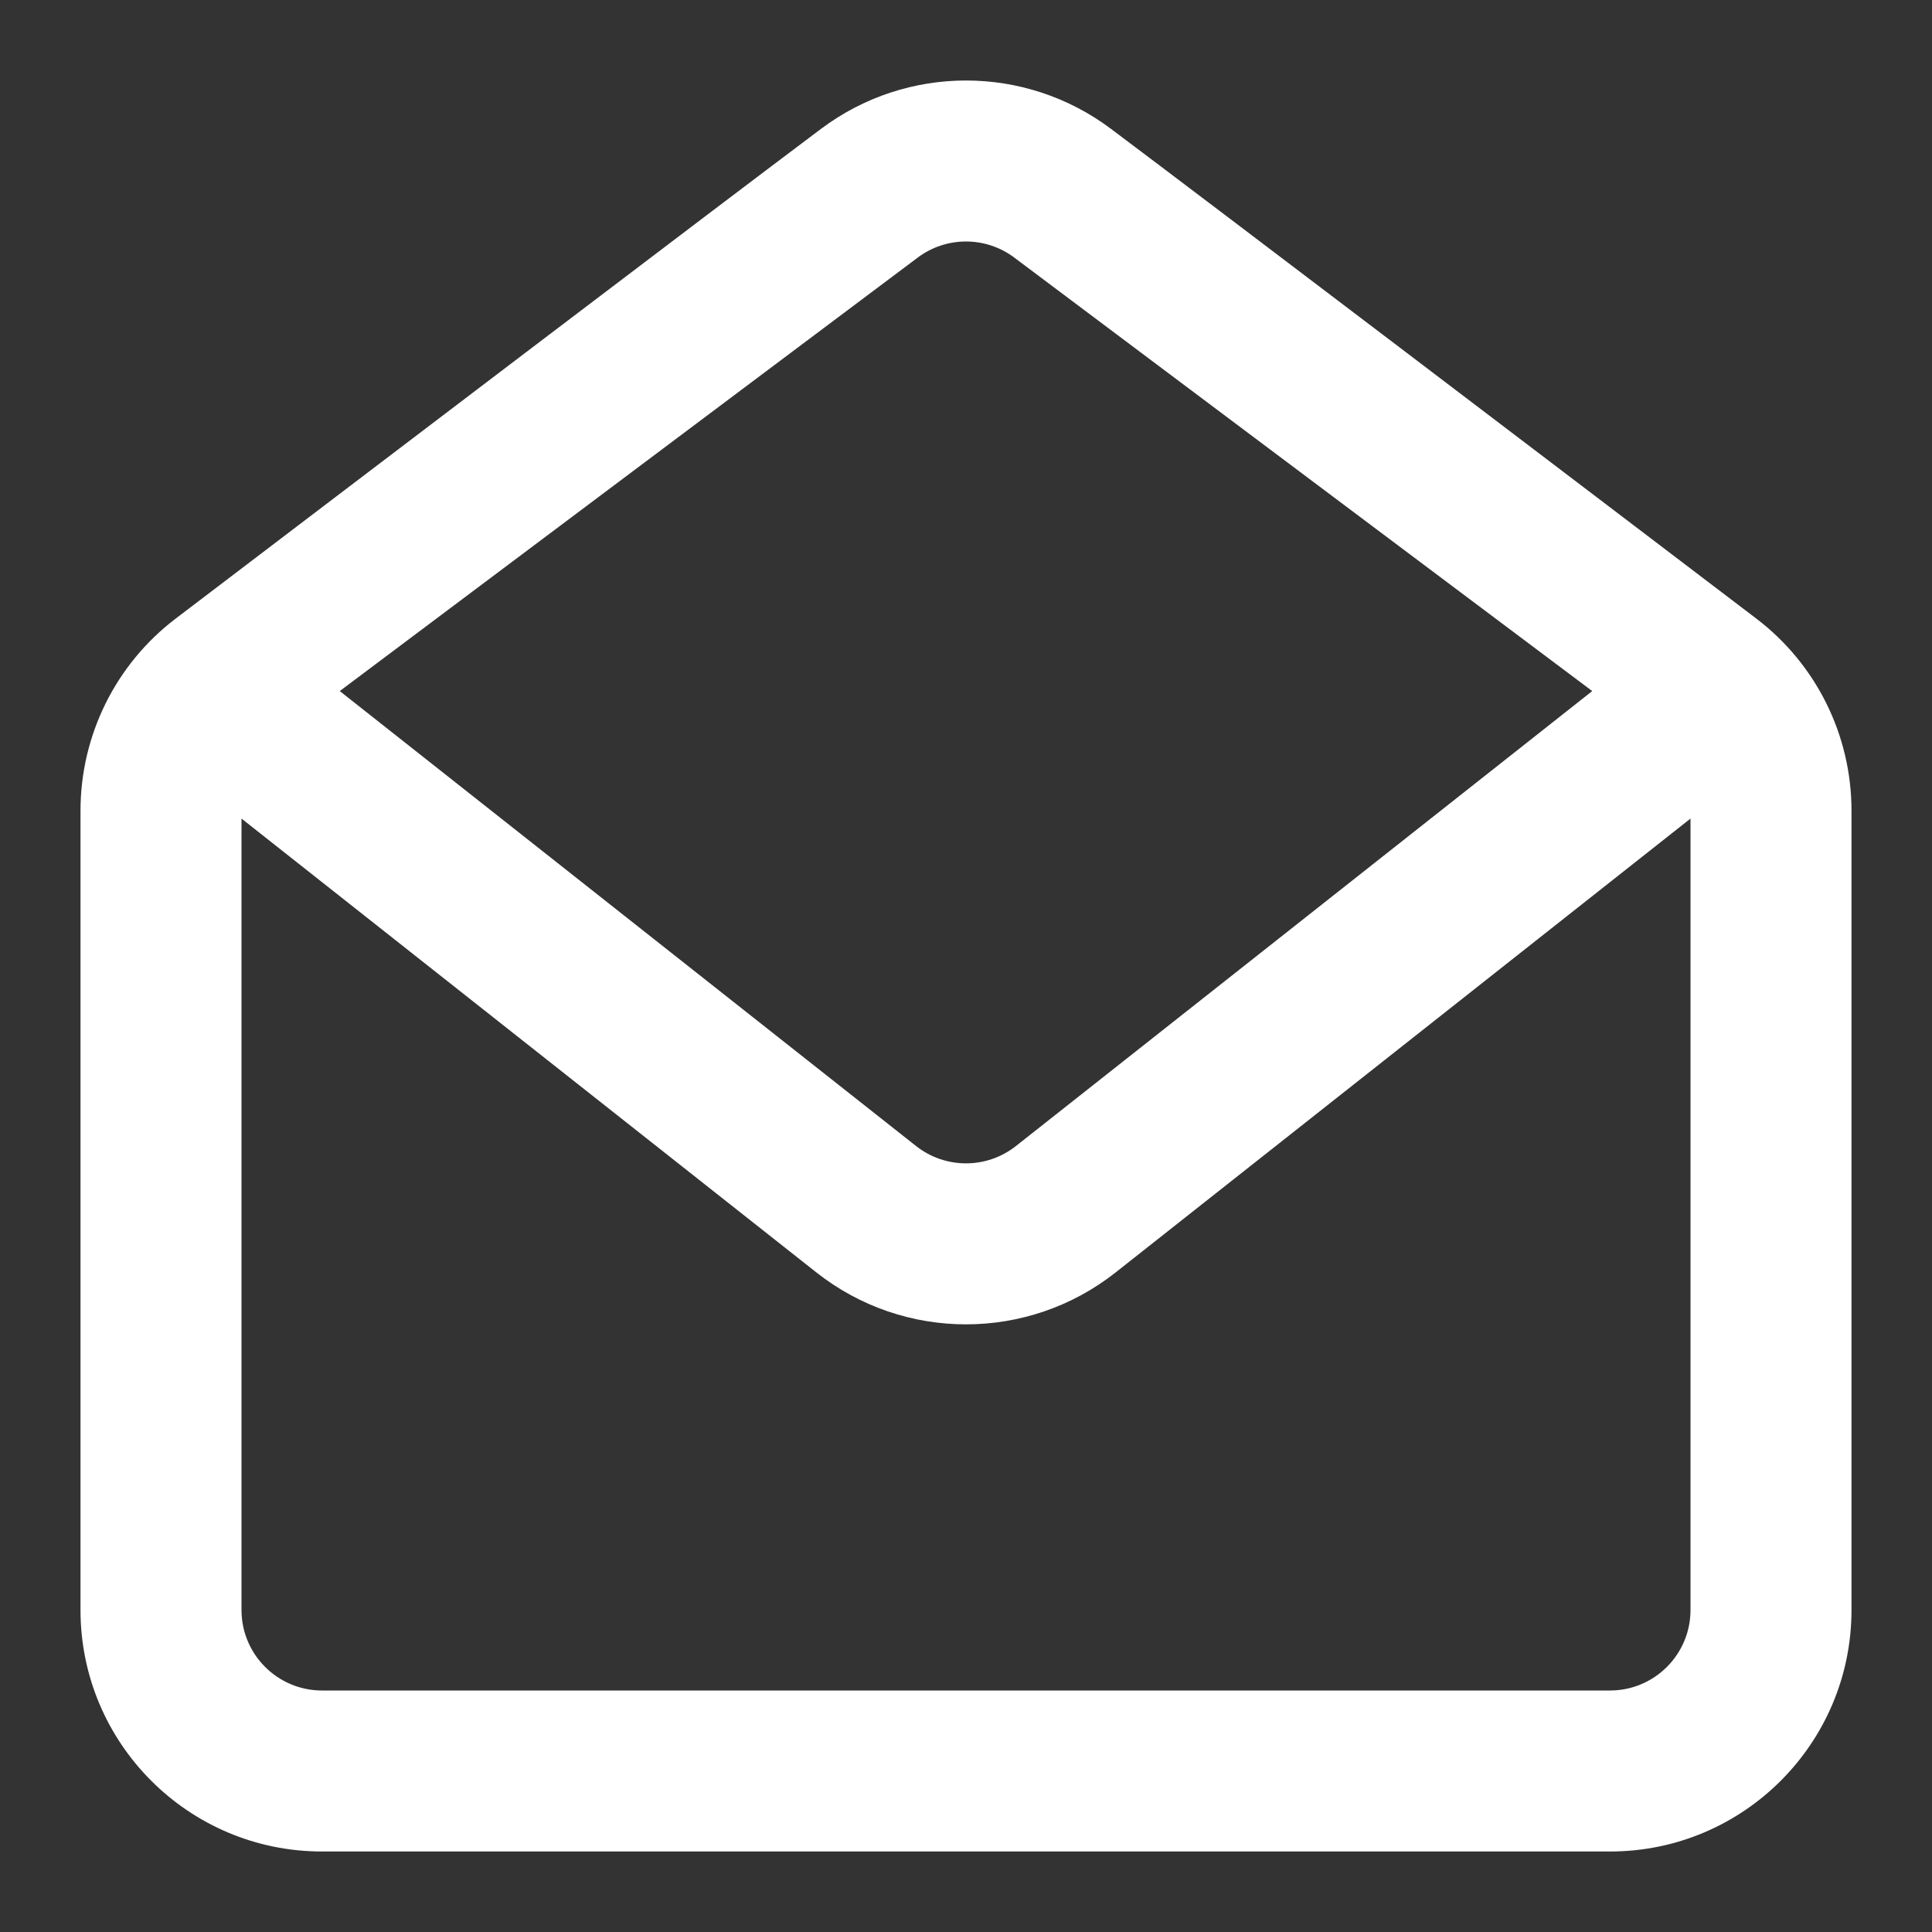 <svg width="36" height="36" viewBox="0 0 36 36" fill="none" xmlns="http://www.w3.org/2000/svg">
<rect x="0" y="0" width="36" height="36" fill="#333333" stroke="none"/>
<path fill-rule="evenodd" clip-rule="evenodd" d="M32.727 11.527C33.845 12.378 34.5 13.701 34.5 15.107V30C34.5 32.485 32.485 34.5 30 34.5H6C3.515 34.5 1.5 32.485 1.5 30V15.107C1.5 13.701 2.155 12.378 3.273 11.527C6.551 9.033 13.397 3.827 15.3 2.4C16.9 1.2 19.1 1.2 20.7 2.4C22.603 3.827 29.449 9.033 32.727 11.527ZM4.5 15.253L15.212 23.71C16.846 25 19.154 25 20.788 23.71L31.5 15.253V30C31.5 30.828 30.828 31.5 30 31.5H6C5.172 31.5 4.5 30.828 4.5 30V15.253ZM18.9 4.8L29.669 12.877L18.93 21.355C18.384 21.785 17.616 21.785 17.07 21.355L6.331 12.877L17.1 4.8C17.633 4.4 18.367 4.4 18.9 4.8Z" fill="white"/>
</svg>
